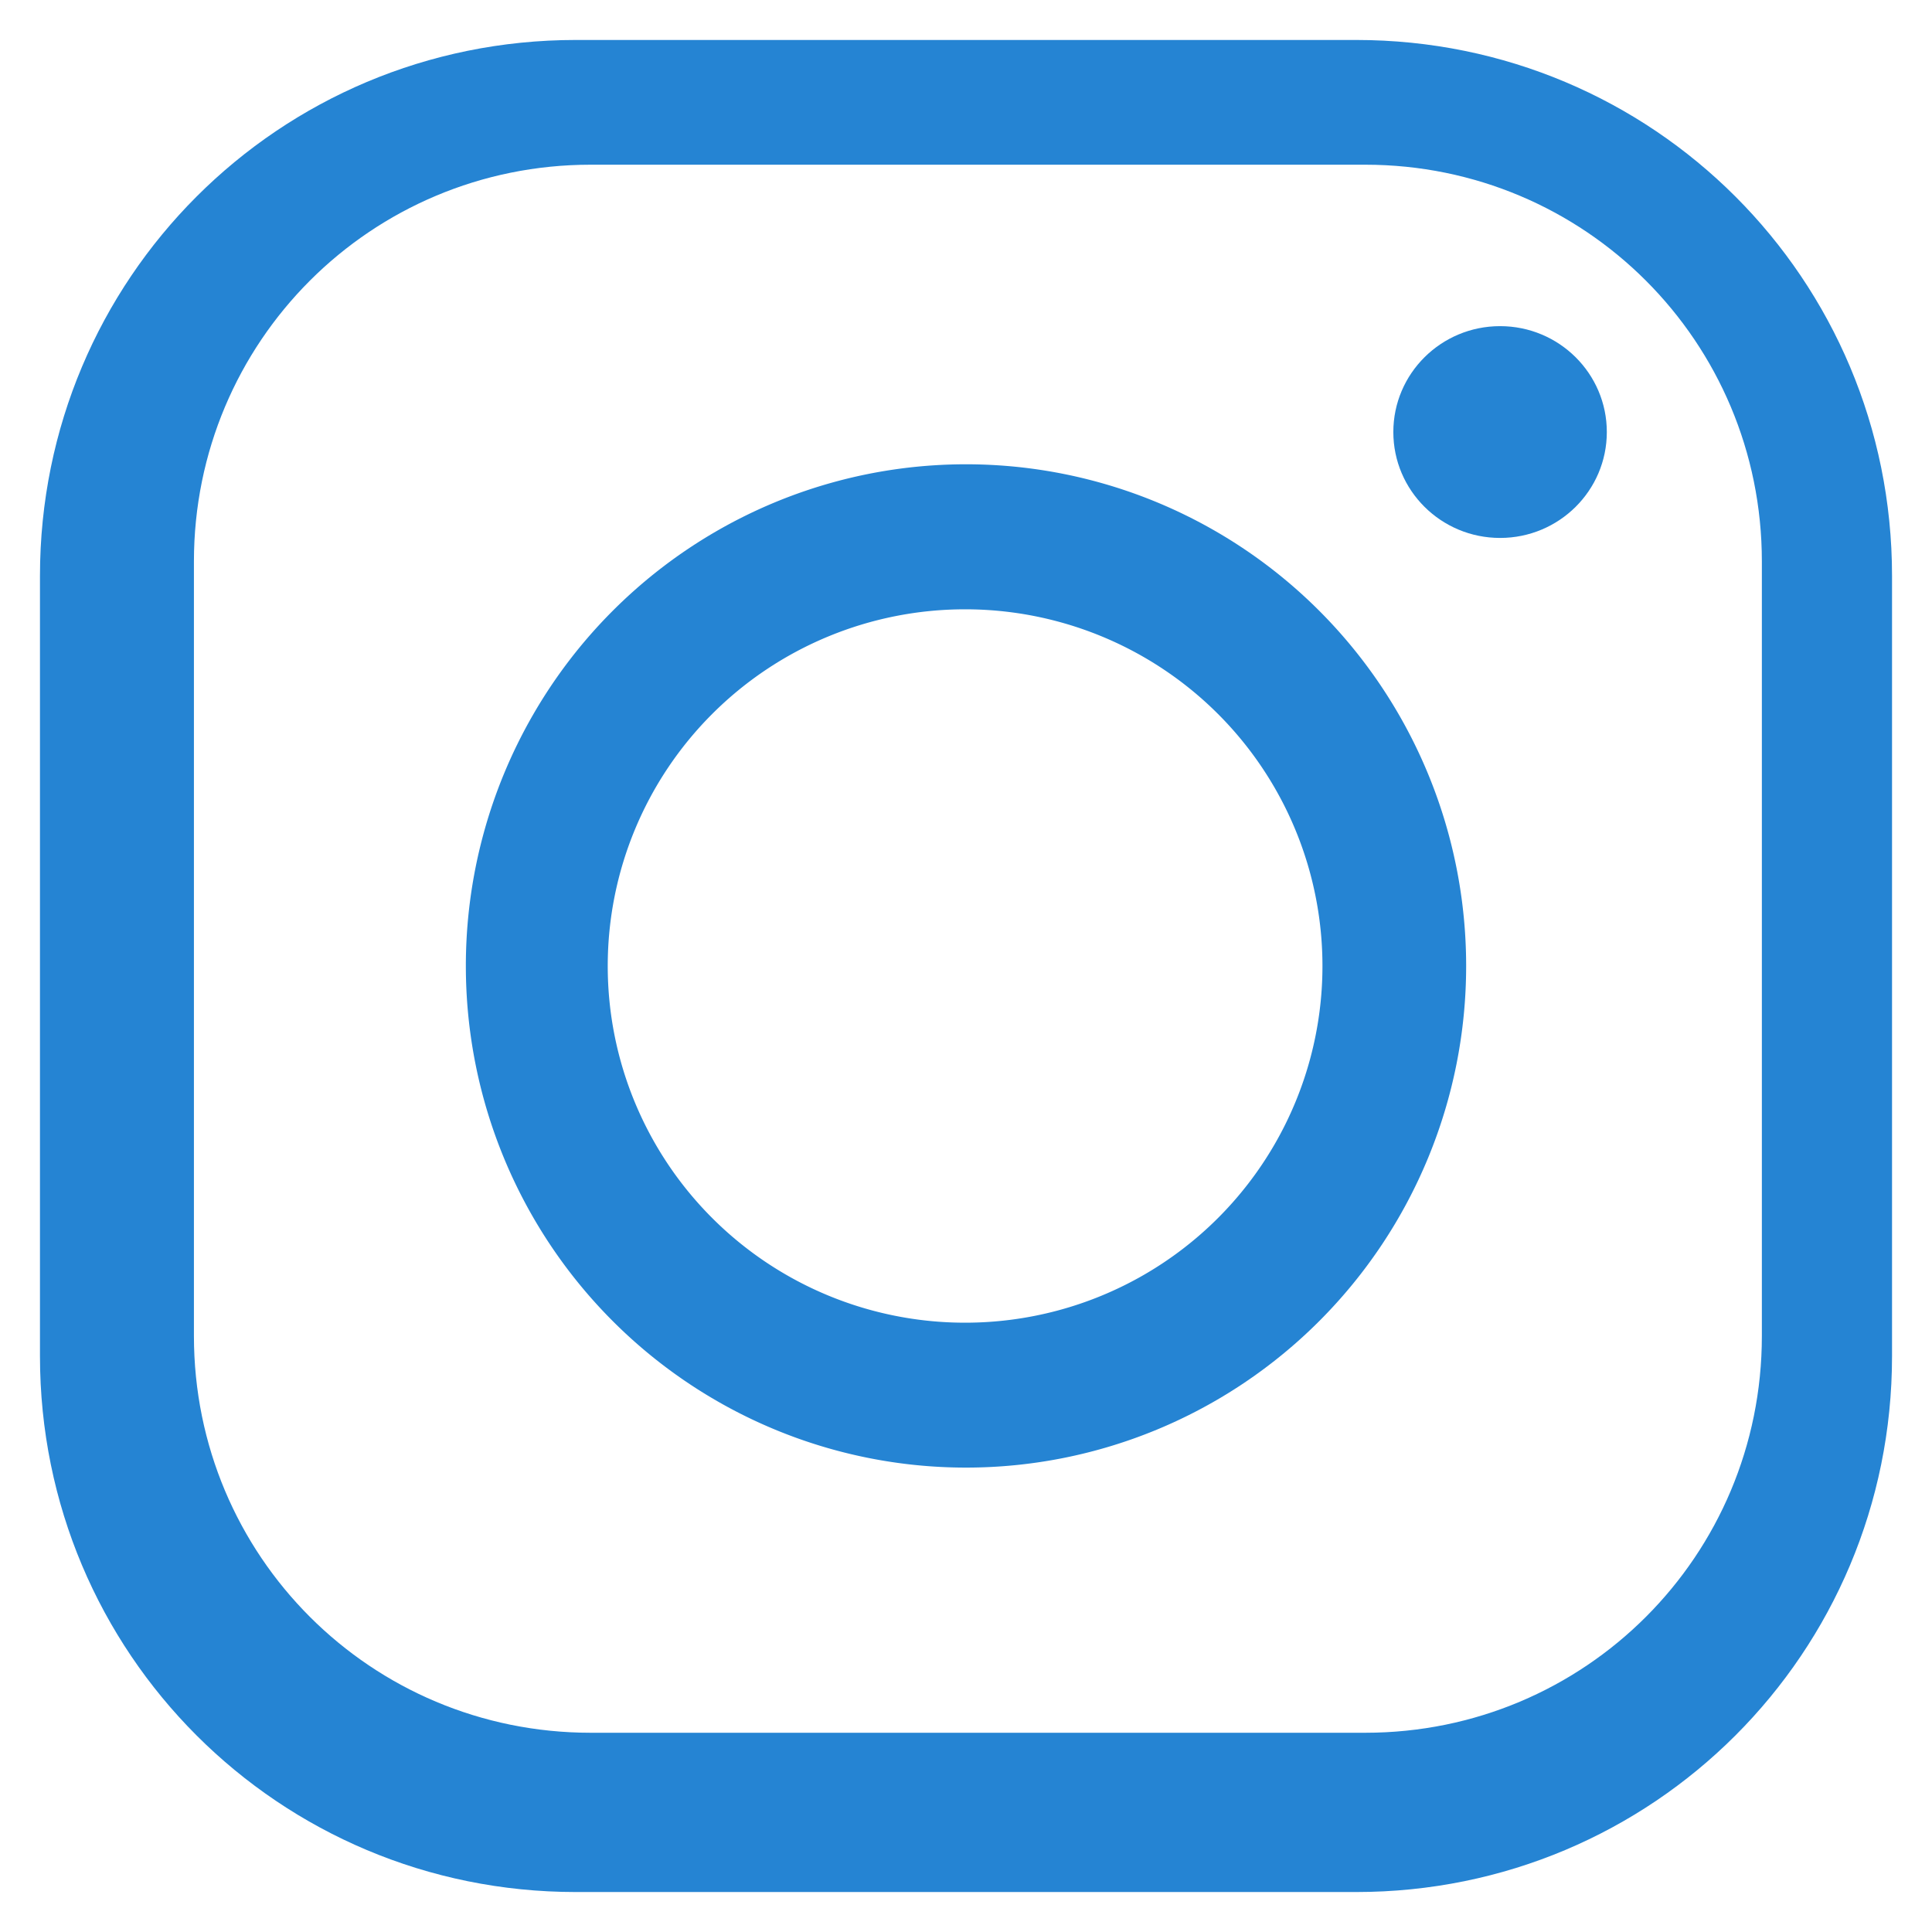 <?xml version="1.0" encoding="UTF-8" standalone="no"?>
<!-- Created with Inkscape (http://www.inkscape.org/) -->

<svg
   width="16mm"
   height="16mm"
   viewBox="0 0 16 16"
   version="1.1"
   id="svg1"
   xml:space="preserve"
   inkscape:version="1.3.2 (1:1.3.2+202311252150+091e20ef0f)"
   sodipodi:docname="insta.svg"
   xmlns:inkscape="http://www.inkscape.org/namespaces/inkscape"
   xmlns:sodipodi="http://sodipodi.sourceforge.net/DTD/sodipodi-0.dtd"
   xmlns="http://www.w3.org/2000/svg"
   xmlns:svg="http://www.w3.org/2000/svg"><sodipodi:namedview
     id="namedview1"
     pagecolor="#ffffff"
     bordercolor="#999999"
     borderopacity="1"
     inkscape:showpageshadow="0"
     inkscape:pageopacity="0"
     inkscape:pagecheckerboard="0"
     inkscape:deskcolor="#d1d1d1"
     inkscape:document-units="mm"
     inkscape:zoom="8.9678818"
     inkscape:cx="38.470623"
     inkscape:cy="17.228149"
     inkscape:window-width="2490"
     inkscape:window-height="1369"
     inkscape:window-x="70"
     inkscape:window-y="34"
     inkscape:window-maximized="1"
     inkscape:current-layer="layer1" /><defs
     id="defs1" /><g
     inkscape:label="Ebene 1"
     inkscape:groupmode="layer"
     id="layer1"><path
       id="rect1"
       style="stroke-width:17.848;stroke-dasharray:none;fill:#2584d3;fill-opacity:1"
       d="M 4.769 0.331 C 2.31 0.331 0.331 2.31 0.331 4.769 L 0.331 11.231 C 0.331 13.69 2.31 15.669 4.769 15.669 L 11.231 15.669 C 13.69 15.669 15.669 13.69 15.669 11.231 L 15.669 4.769 C 15.669 2.31 13.69 0.331 11.231 0.331 L 4.769 0.331 z M 4.892 1.364 L 11.306 1.364 C 13.126 1.364 14.591 2.83 14.591 4.65 L 14.591 11.064 C 14.591 12.885 13.126 14.35 11.306 14.35 L 4.892 14.35 C 3.071 14.35 1.606 12.885 1.606 11.064 L 1.606 4.65 C 1.606 2.83 3.071 1.364 4.892 1.364 z " /><path
       id="path1"
       style="fill:#2584d3;stroke-width:29.142;fill-opacity:1"
       d="M 8,3.845 A 4.142,4.154 0 0 0 3.858,8 4.142,4.154 0 0 0 8,12.154 4.142,4.154 0 0 0 12.142,8 4.142,4.154 0 0 0 8,3.845 Z M 7.992,5.046 A 2.959,2.954 0 0 1 10.952,8 2.959,2.954 0 0 1 7.992,10.954 2.959,2.954 0 0 1 5.033,8 2.959,2.954 0 0 1 7.992,5.046 Z" /><ellipse
       style="fill:#2584d3;stroke-width:6.183;fill-opacity:1"
       id="path1-2-3"
       cx="12.423"
       cy="3.578"
       rx="0.884"
       ry="0.877" /></g></svg>
